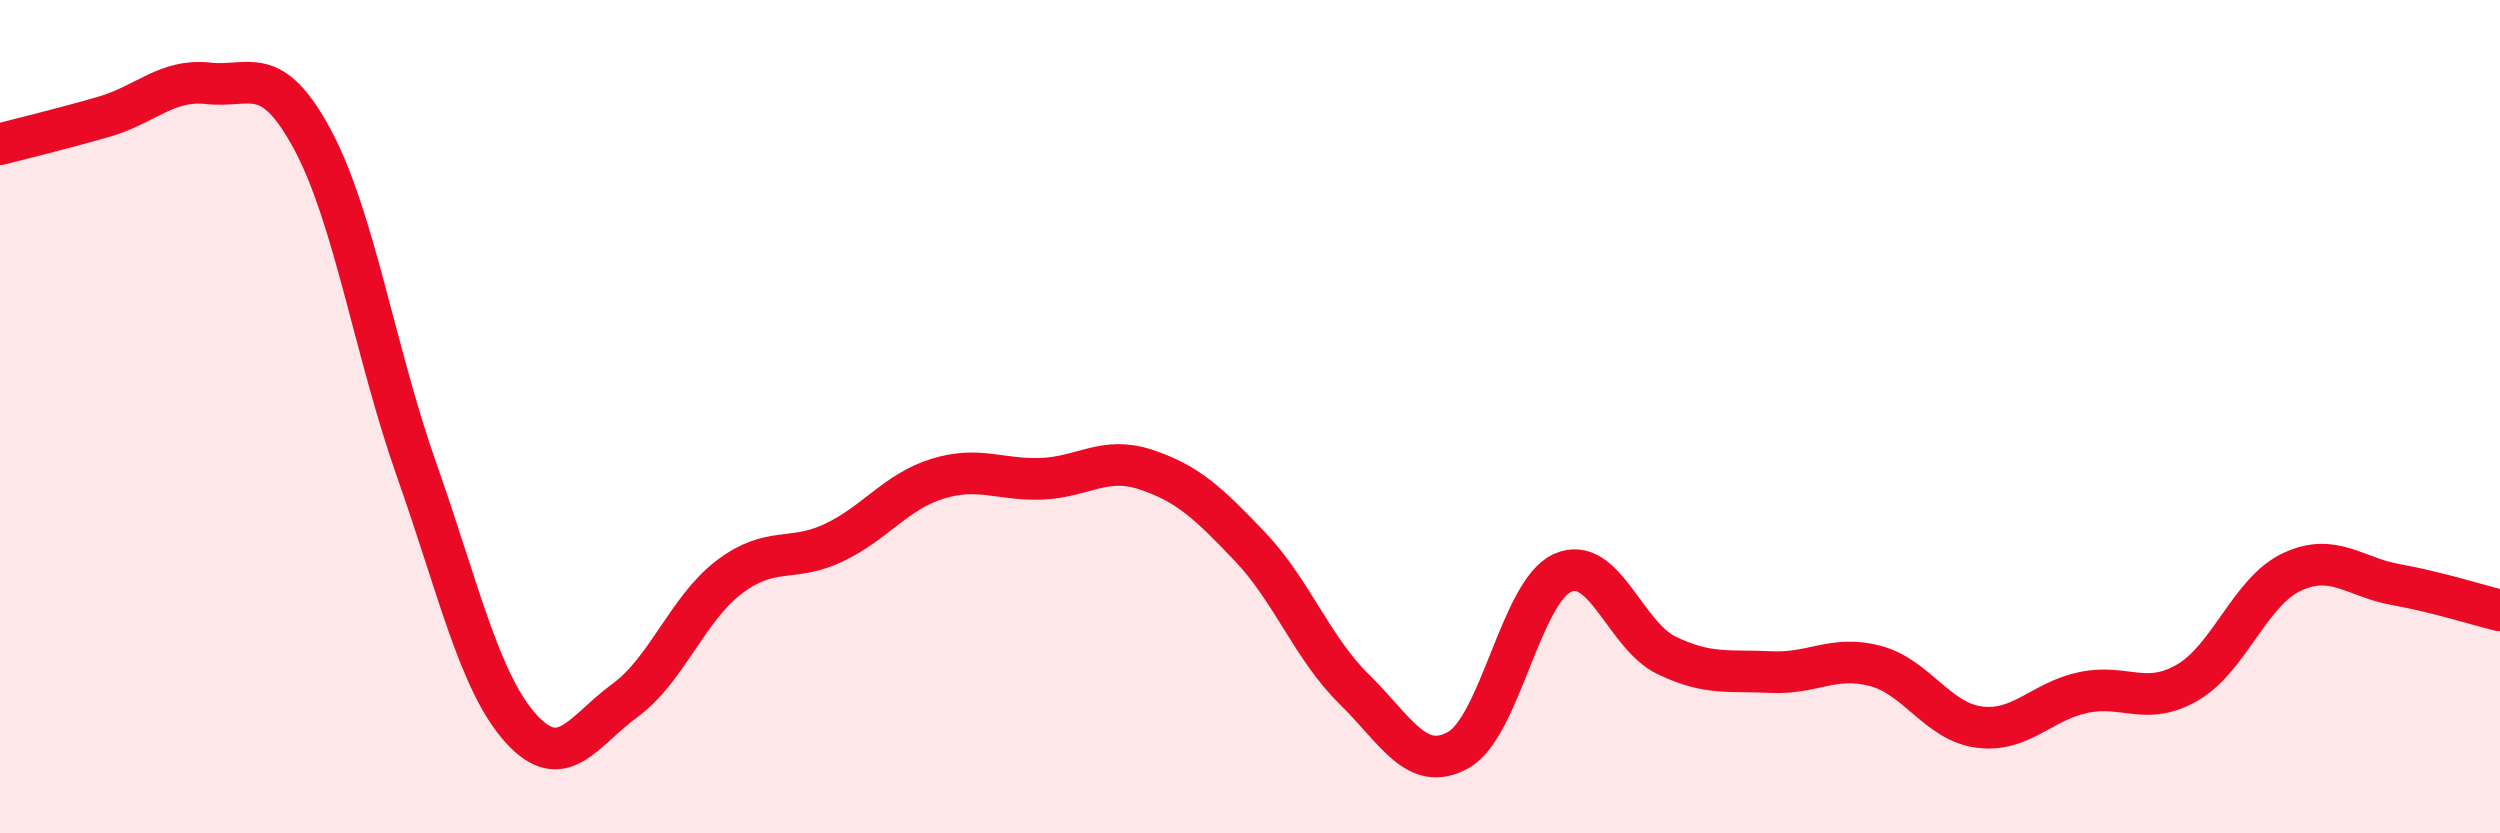 
    <svg width="60" height="20" viewBox="0 0 60 20" xmlns="http://www.w3.org/2000/svg">
      <path
        d="M 0,3.46 C 0.5,3.33 1.5,3.09 2.5,2.8 C 3.5,2.51 4,1.89 5,2 C 6,2.11 6.5,1.49 7.5,3.35 C 8.5,5.21 9,8.45 10,11.28 C 11,14.11 11.5,16.37 12.5,17.48 C 13.5,18.59 14,17.54 15,16.81 C 16,16.08 16.5,14.61 17.5,13.85 C 18.5,13.09 19,13.5 20,13.03 C 21,12.56 21.5,11.8 22.5,11.49 C 23.5,11.18 24,11.53 25,11.49 C 26,11.45 26.5,10.94 27.5,11.27 C 28.5,11.6 29,12.07 30,13.12 C 31,14.17 31.5,15.56 32.5,16.54 C 33.5,17.52 34,18.56 35,18 C 36,17.44 36.5,14.2 37.5,13.75 C 38.5,13.3 39,15.25 40,15.73 C 41,16.21 41.5,16.08 42.5,16.13 C 43.5,16.18 44,15.72 45,15.98 C 46,16.24 46.5,17.32 47.5,17.45 C 48.5,17.58 49,16.83 50,16.62 C 51,16.41 51.5,16.96 52.5,16.38 C 53.5,15.8 54,14.2 55,13.73 C 56,13.26 56.5,13.85 57.5,14.03 C 58.5,14.21 59.5,14.53 60,14.65L60 20L0 20Z"
        fill="#EB0A25"
        opacity="0.1"
        stroke-linecap="round"
        stroke-linejoin="round"
      />
      <path
        d="M 0,3.46 C 0.5,3.33 1.5,3.09 2.5,2.8 C 3.5,2.51 4,1.89 5,2 C 6,2.11 6.5,1.49 7.5,3.35 C 8.5,5.21 9,8.45 10,11.28 C 11,14.11 11.5,16.37 12.5,17.48 C 13.5,18.59 14,17.54 15,16.81 C 16,16.08 16.5,14.61 17.5,13.85 C 18.5,13.09 19,13.5 20,13.03 C 21,12.56 21.5,11.8 22.5,11.49 C 23.5,11.18 24,11.53 25,11.49 C 26,11.45 26.5,10.94 27.5,11.27 C 28.5,11.6 29,12.07 30,13.12 C 31,14.17 31.5,15.56 32.5,16.54 C 33.5,17.52 34,18.56 35,18 C 36,17.44 36.5,14.2 37.5,13.75 C 38.5,13.3 39,15.25 40,15.73 C 41,16.21 41.5,16.08 42.5,16.13 C 43.5,16.18 44,15.72 45,15.98 C 46,16.24 46.5,17.32 47.5,17.45 C 48.5,17.58 49,16.83 50,16.62 C 51,16.41 51.5,16.96 52.5,16.38 C 53.5,15.8 54,14.2 55,13.73 C 56,13.26 56.5,13.85 57.5,14.03 C 58.5,14.21 59.5,14.53 60,14.65"
        stroke="#EB0A25"
        stroke-width="1"
        fill="none"
        stroke-linecap="round"
        stroke-linejoin="round"
      />
    </svg>
  